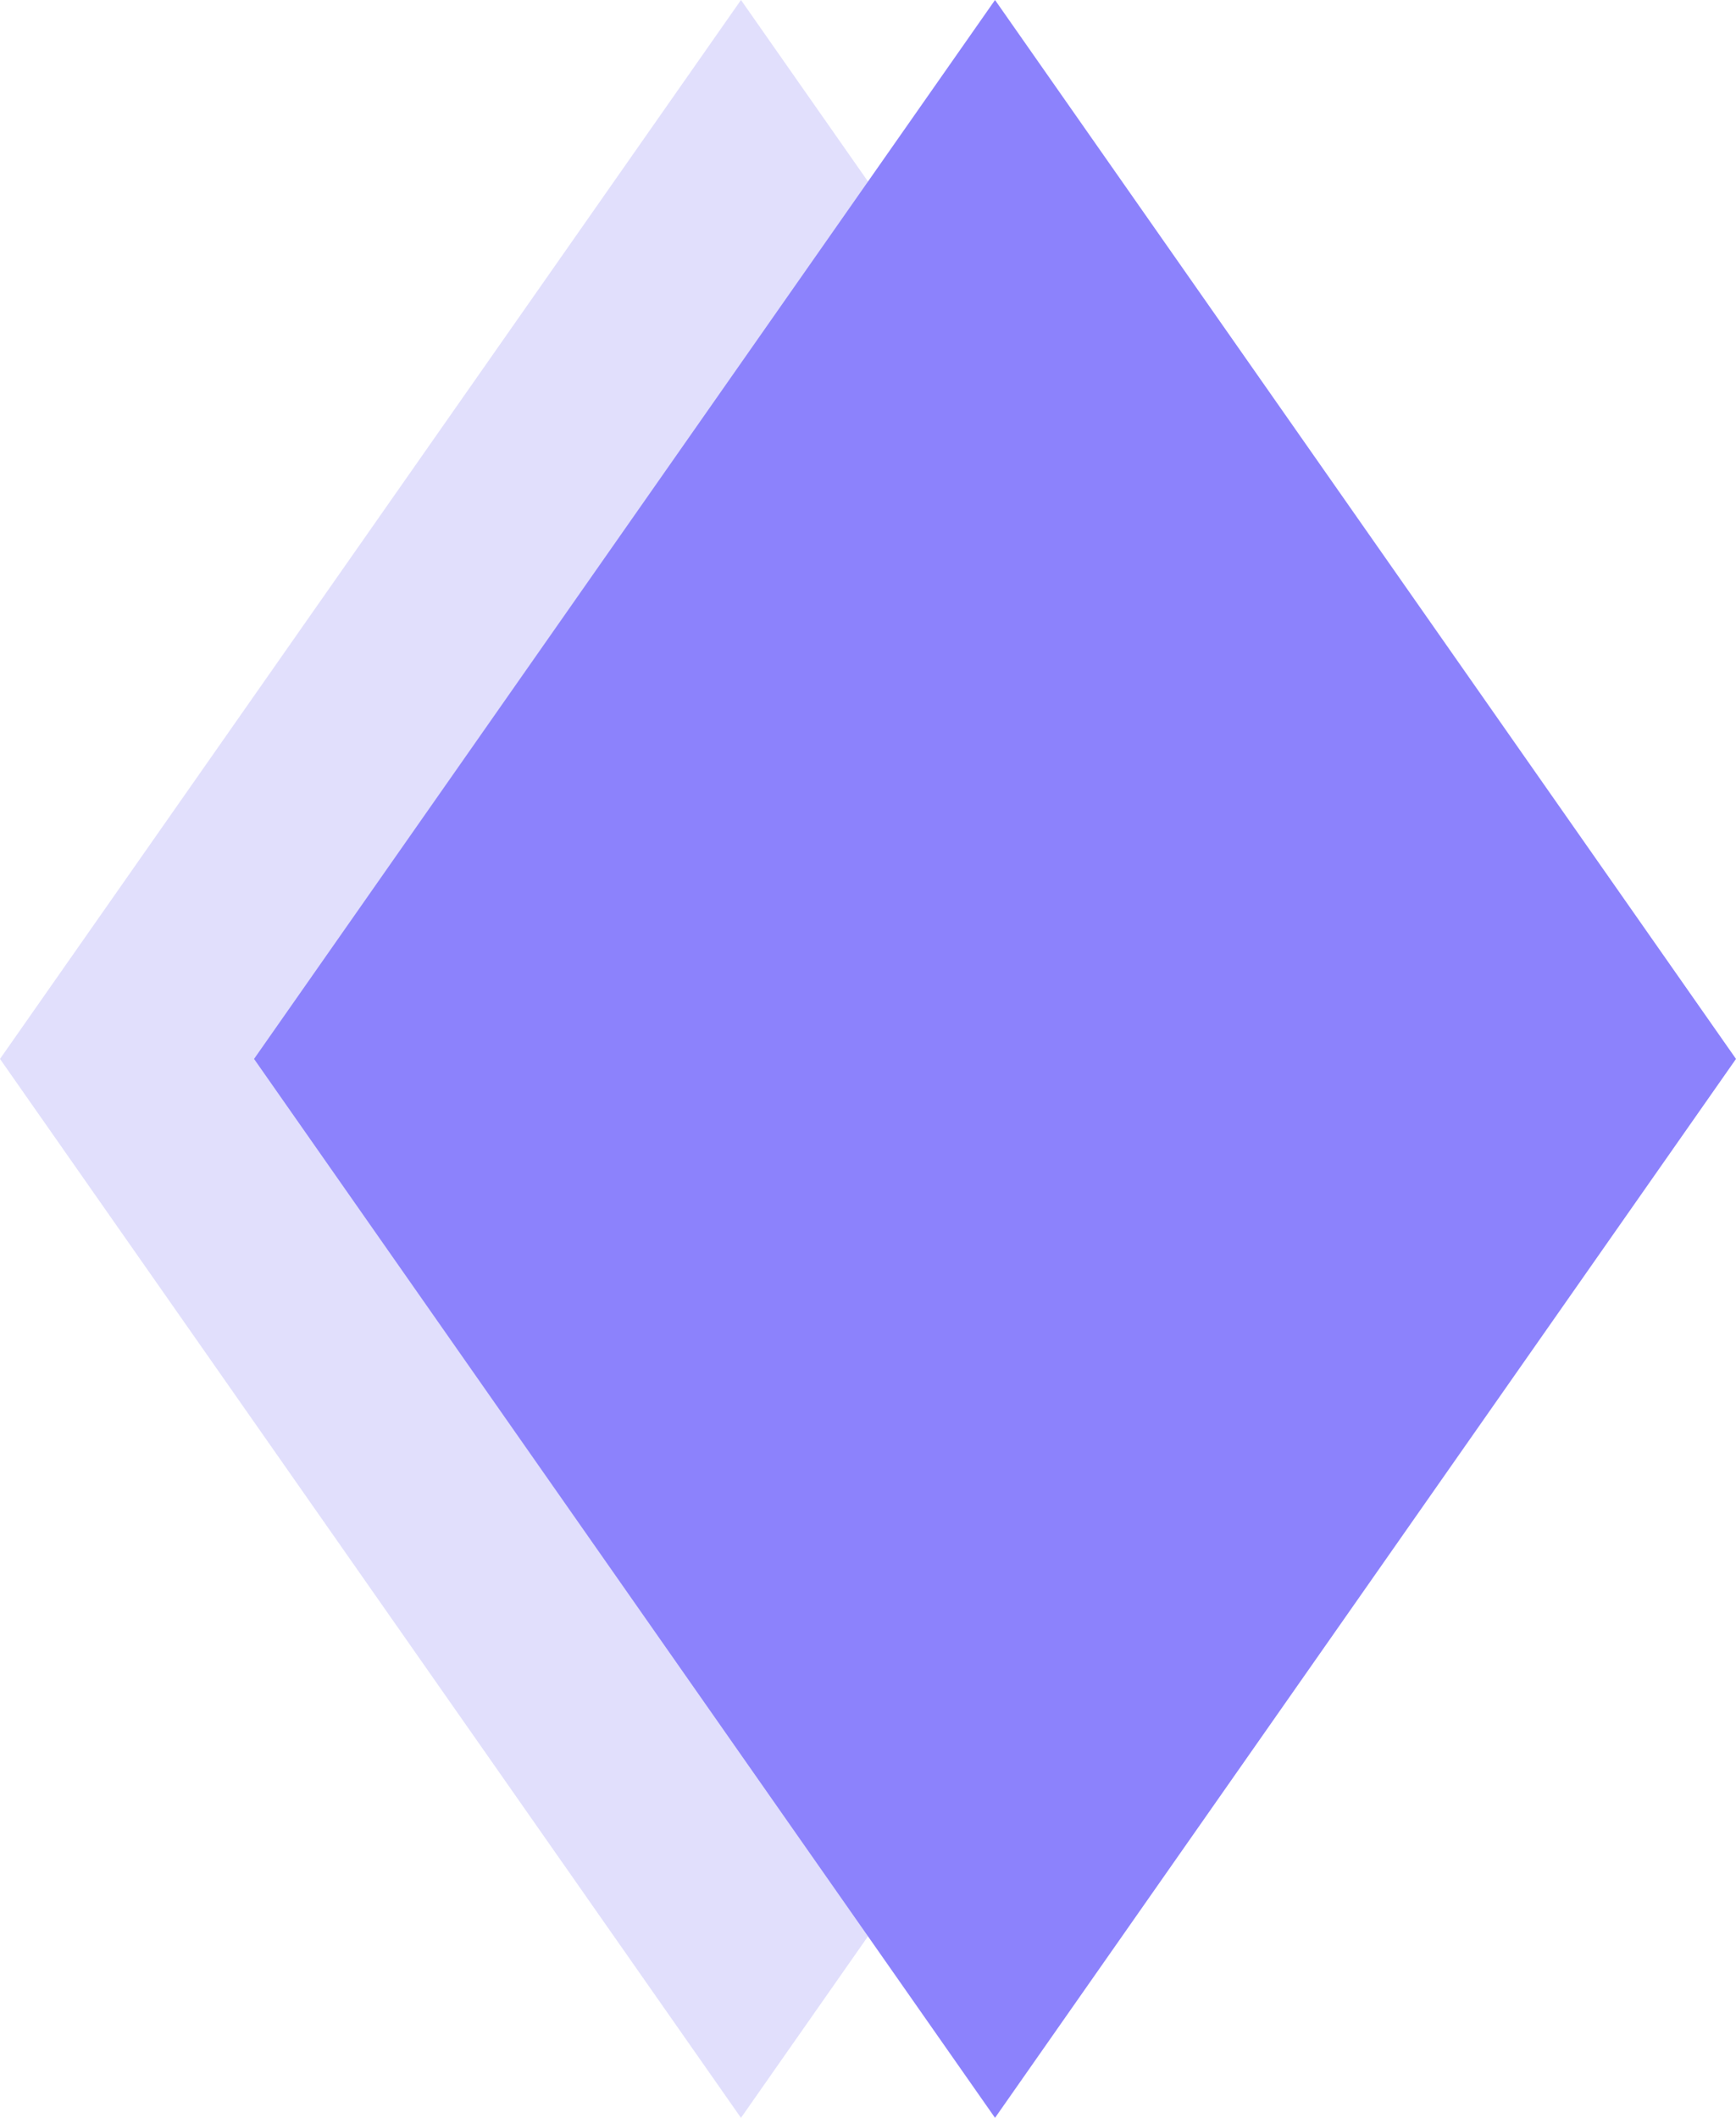 <svg width="41" height="50" viewBox="0 0 41 50" fill="none" xmlns="http://www.w3.org/2000/svg">
<path d="M35 25L17.5 50L0 25L17.5 0" fill="#E1DFFC"/>
<path d="M41 25L23.5 50L6 25L23.5 0" fill="#8C82FC"/>
</svg>

